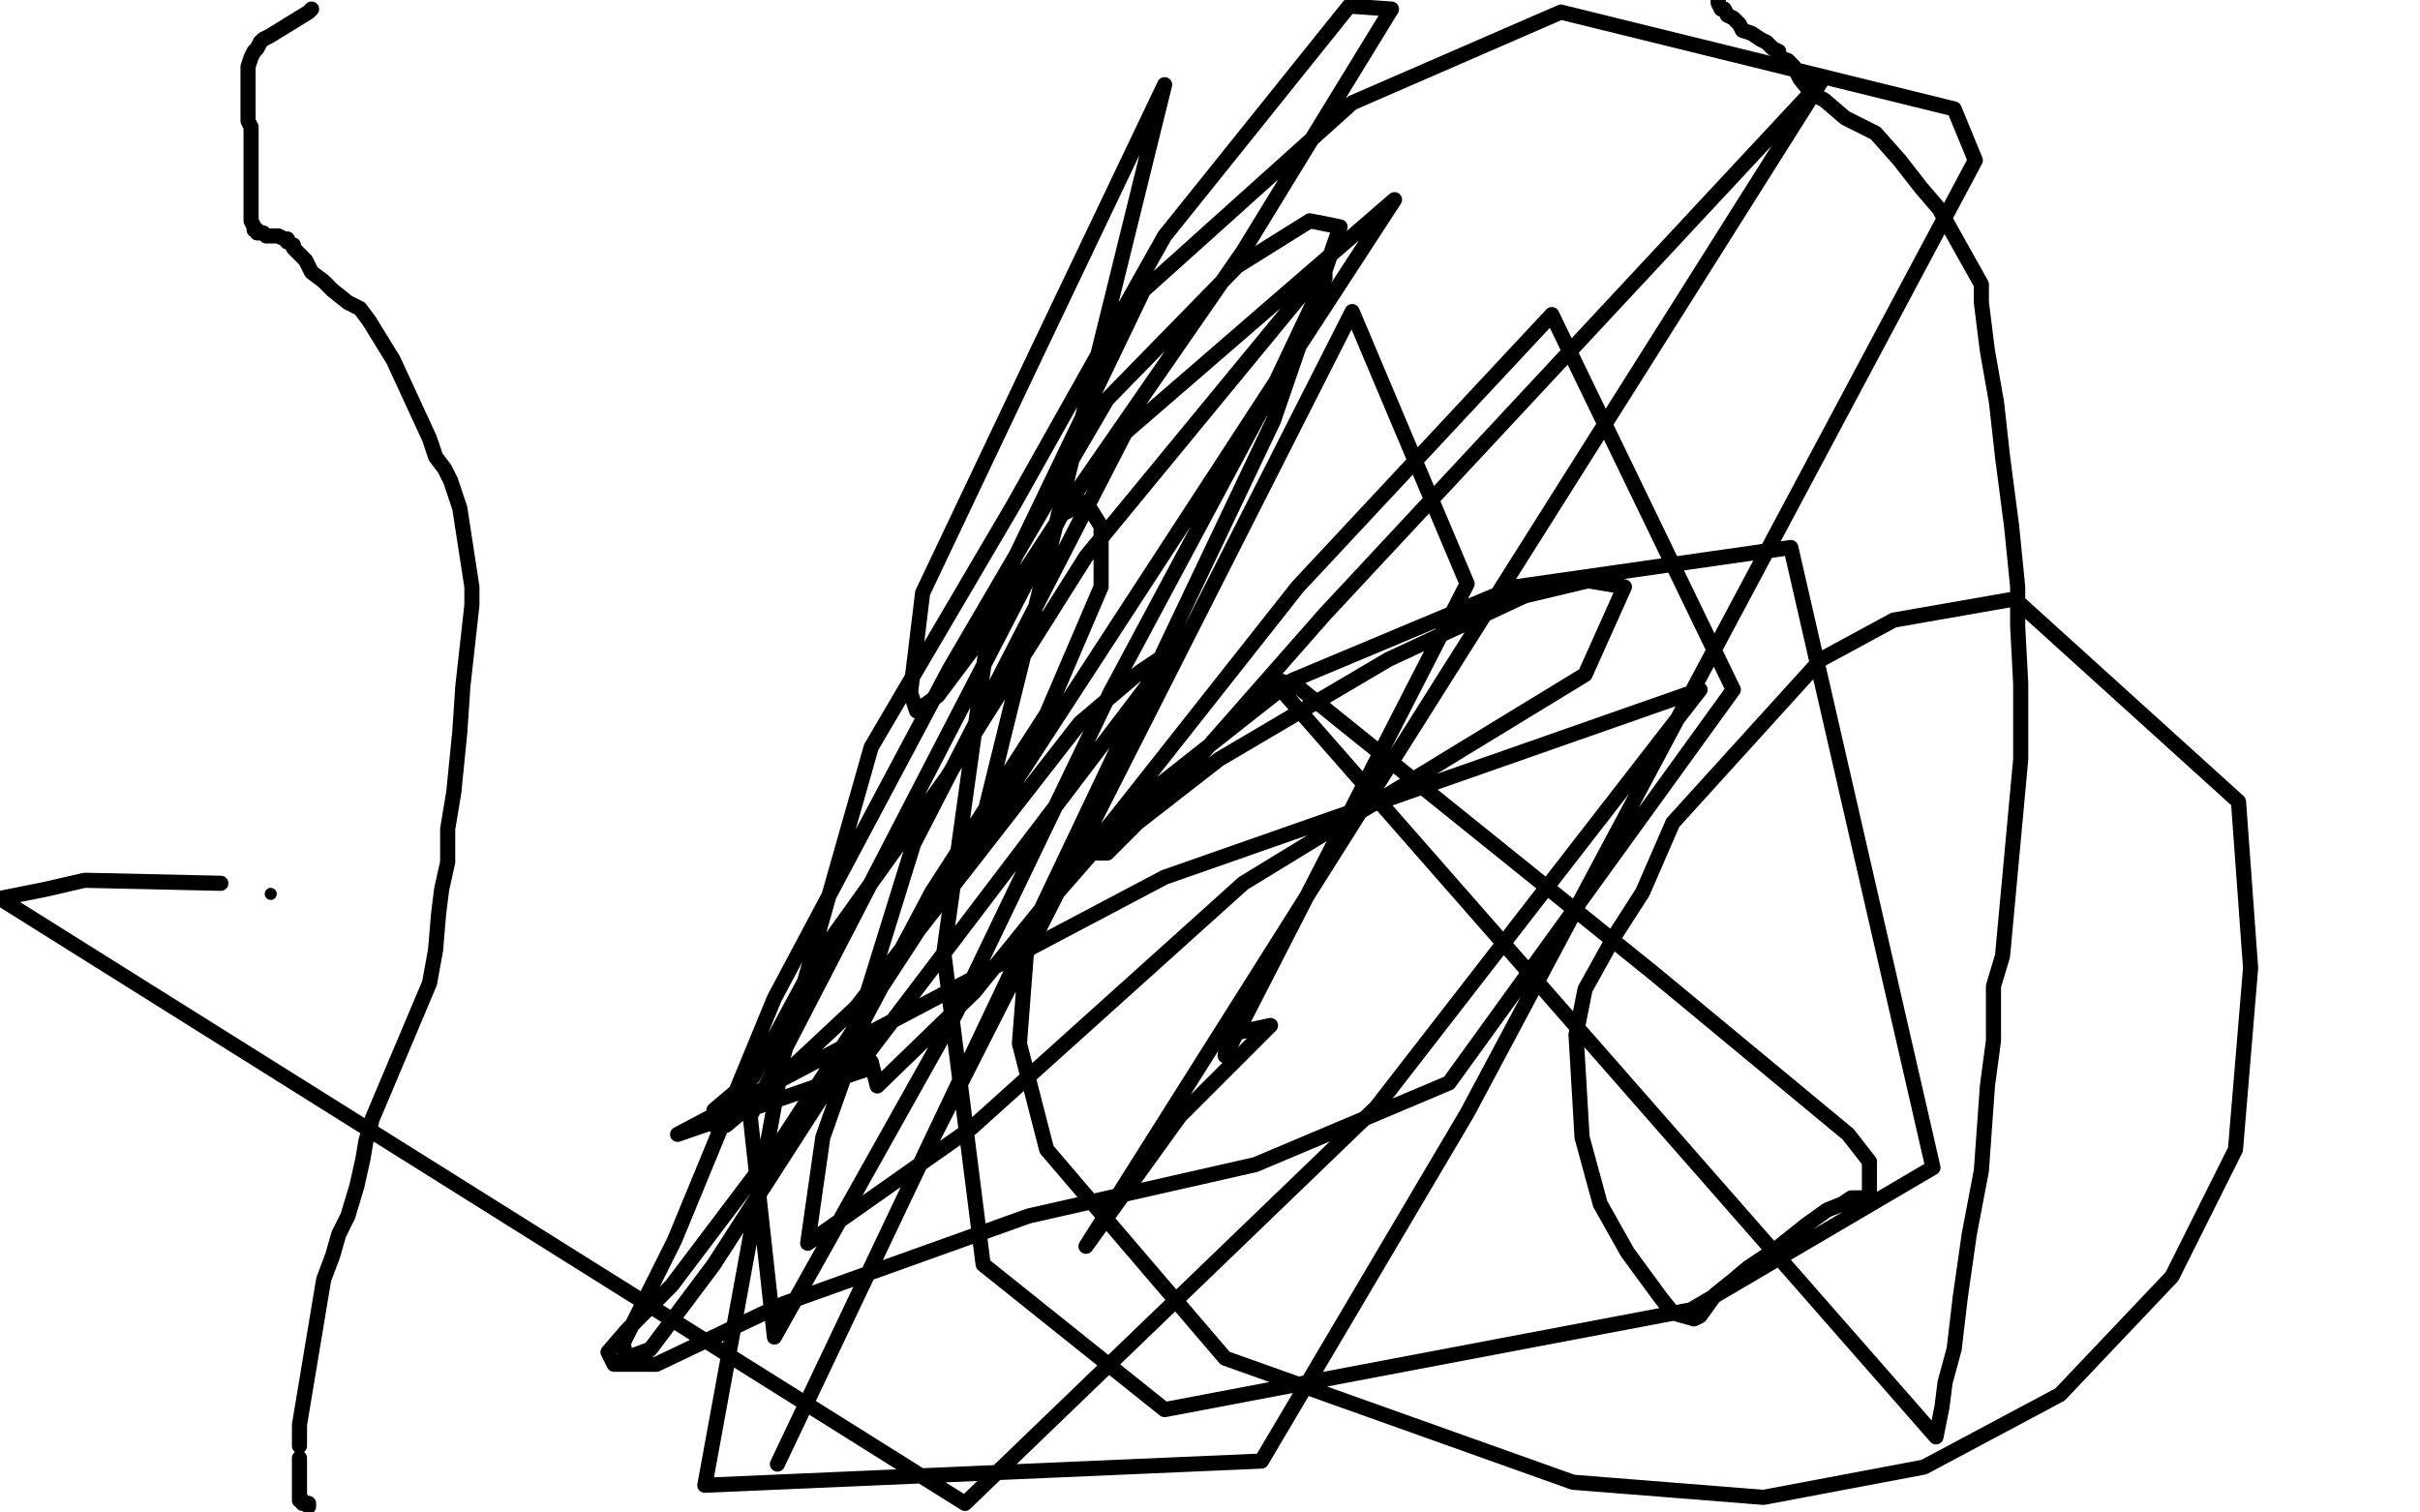 <?xml version="1.0" standalone="no"?>
<!DOCTYPE svg PUBLIC "-//W3C//DTD SVG 1.1//EN"
"http://www.w3.org/Graphics/SVG/1.1/DTD/svg11.dtd">

<svg width="800" height="500" version="1.1" xmlns="http://www.w3.org/2000/svg" xmlns:xlink="http://www.w3.org/1999/xlink" style="stroke-antialiasing: false"><desc>This SVG has been created on https://colorillo.com/</desc><rect x='0' y='0' width='800' height='500' style='fill: rgb(255,255,255); stroke-width:0' /><polyline points="97,81 97,82 97,82 98,83 98,83 101,86 101,86 103,90 103,90 107,93 107,93 110,96 110,96 115,100 115,100 119,102 119,102 122,106 122,106 130,119 142,145 143,148 144,151 147,155 149,159 152,168 156,194 156,196 156,200 153,227 152,242 151,252 150,262 148,274 148,285 146,294 145,302 144,314 142,325 123,370 122,374 121,377 120,383 118,392 115,402 112,408 110,415 107,423 99,471 99,478" style="fill: none; stroke: #000000; stroke-width: 5; stroke-linejoin: round; stroke-linecap: round; stroke-antialiasing: false; stroke-antialias: 0; opacity: 1.0"/>
<polyline points="99,482 99,483 99,483 99,485 99,485 99,486 99,486 99,487 99,487 99,488 99,488 99,489 99,490 99,491 99,492 99,493 99,495 99,496 100,496 100,497 101,497 102,497 102,498" style="fill: none; stroke: #000000; stroke-width: 5; stroke-linejoin: round; stroke-linecap: round; stroke-antialiasing: false; stroke-antialias: 0; opacity: 1.0"/>
<polyline points="95,80 95,79 95,79 94,79 94,79 92,78 90,78 89,78 88,78 87,77 86,77 85,77 85,76 84,76 84,75 83,73 83,72 83,71 83,70 83,68 83,64 83,61 83,51 83,46 83,44 83,42 82,40 82,39 82,36 82,32 82,29 82,28 82,27 82,26 82,25 82,22 83,19 84,17 85,16 86,14 87,13 89,12 102,4 103,3" style="fill: none; stroke: #000000; stroke-width: 5; stroke-linejoin: round; stroke-linecap: round; stroke-antialiasing: false; stroke-antialias: 0; opacity: 1.0"/>
<polyline points="568,0 568,1 568,1 569,3 569,3 570,3 570,3 571,5 571,5 573,6 573,6 575,8 575,8 576,10 576,10 579,11 579,11 582,13 582,13 584,14 584,14 586,16 588,17 588,19 591,20 591,20 593,22 593,22 595,26 595,26 599,31 599,31 603,33 603,33 610,39 610,39 620,44 620,44 628,53 628,53 635,62 635,62 641,69 641,69 655,94 655,98 655,100 657,116 660,133 662,151 665,174 667,194 667,207 668,226 668,239 668,251 662,316 659,326 659,328 659,332 659,344 657,359 655,387 651,408 648,429 646,446 643,457 642,465 640,475 420,224 429,227 547,322 611,375 618,384 618,396 617,396 615,396 612,396 609,398 604,400 597,405 587,413 578,419 572,424 567,428 562,435 560,436 553,434 549,429 538,414 529,398 523,376 521,342 524,327 534,309 543,295 553,272 602,218 626,205 666,198 740,265 744,320 739,380 718,422 681,461 636,485 583,495 520,490 405,449 346,380 337,345 340,306 375,266 427,225 501,194 592,181 639,386 559,433 385,466 325,418 312,315 328,200 378,96 447,34 516,4 646,36 653,53 485,368 417,483 233,491 259,349 288,247 335,167 385,78 446,2 460,3 411,83 357,161 325,210 310,230 303,235 301,229 305,196 343,116 385,28 322,283 283,333 252,362 240,372 236,372 236,367 249,356 270,317 313,257 359,184 438,88 438,92 420,130 367,229 316,335 256,442 248,369 351,170 359,166 364,174 364,194 346,236 308,295 274,359 236,418 215,446 207,449 206,444 223,410 256,330 314,221 366,132 409,88 433,73 443,75 421,139 257,484 306,381 447,103 485,193 405,349 406,342 420,339 390,369 359,412 602,27 438,203 387,261 366,282 363,282 367,279 403,251 459,218 504,197 525,192 537,194 524,223 483,248 411,292 321,373 267,411 272,376 290,325 357,239 377,222 383,218 384,219 379,227 284,352 284,337 302,279 372,143 461,66 259,376 222,425 207,440 201,447 203,451 217,451 259,431 340,402 415,385 479,358 573,228 513,104 429,194 369,270 322,328 290,359 288,351 288,353 279,356 224,375 385,290 562,228 455,366 319,497 0,297 15,294 28,291 73,292" style="fill: none; stroke: #000000; stroke-width: 5; stroke-linejoin: round; stroke-linecap: round; stroke-antialiasing: false; stroke-antialias: 0; opacity: 1.0"/>
<circle cx="89.5" cy="295.5" r="2" style="fill: #000000; stroke-antialiasing: false; stroke-antialias: 0; opacity: 1.0"/>
</svg>
